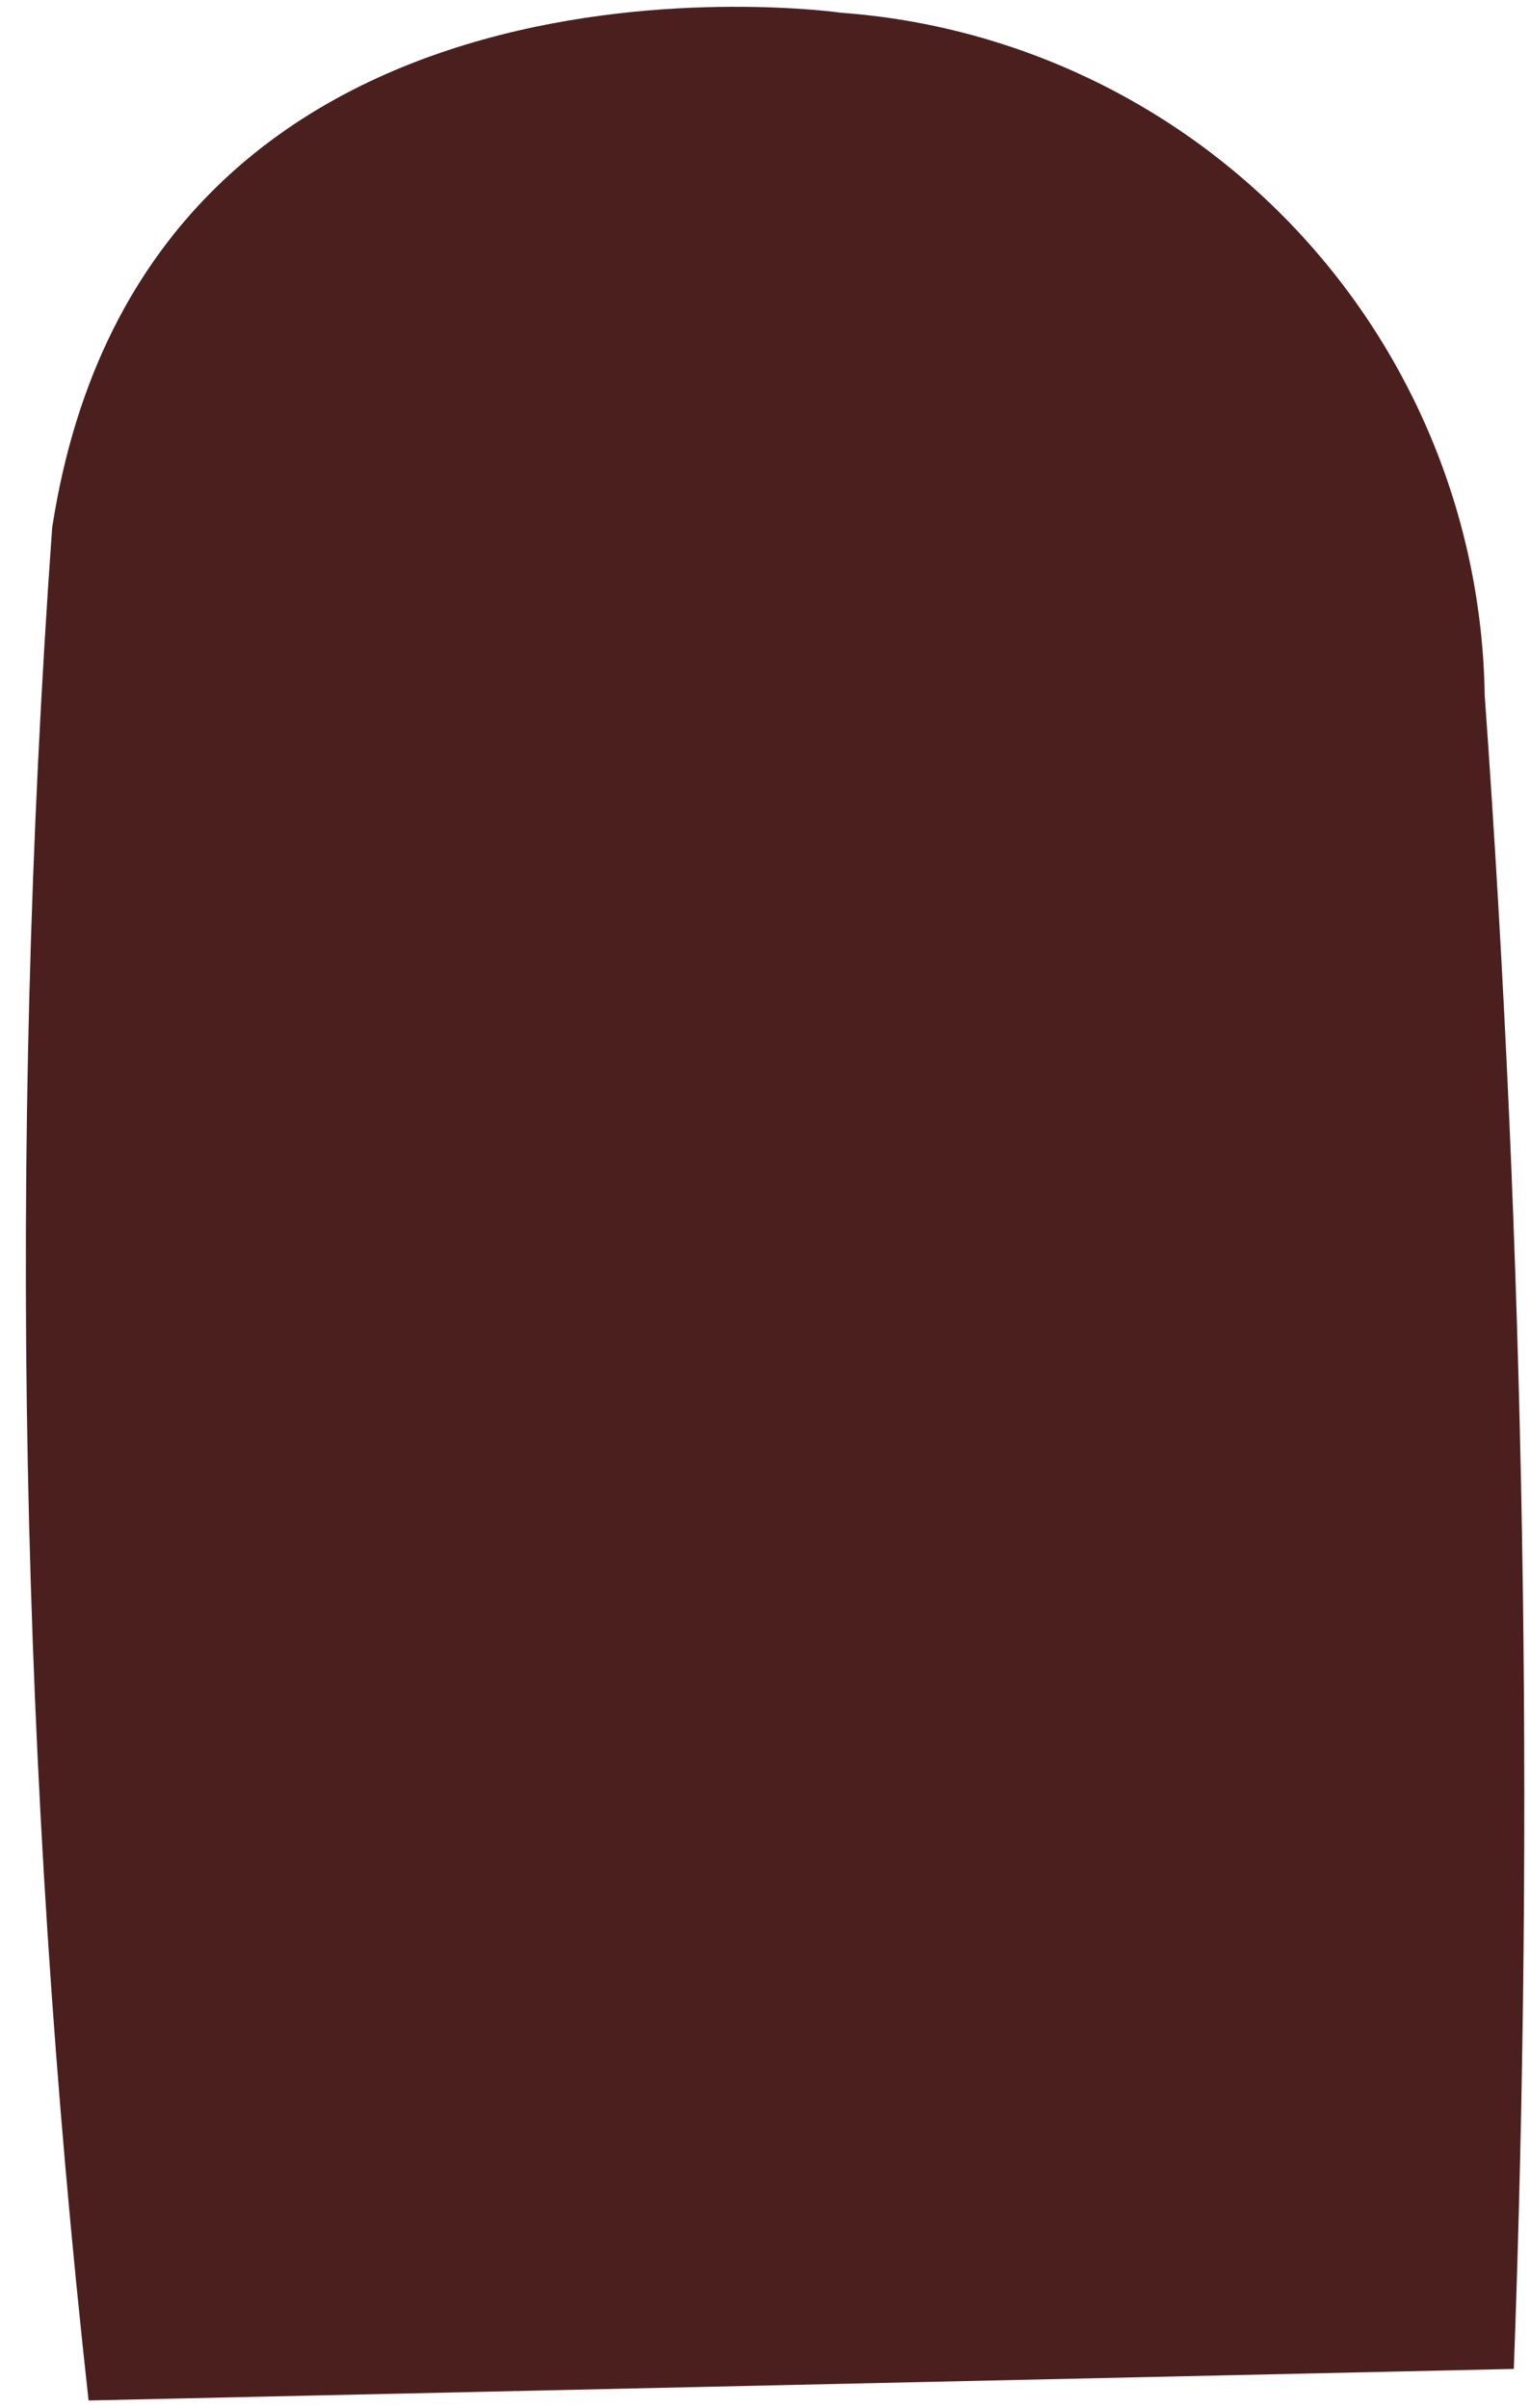 <?xml version="1.0" encoding="UTF-8"?> <svg xmlns="http://www.w3.org/2000/svg" width="54" height="85" viewBox="0 0 54 85" fill="none"><path d="M29.692 0.45C29.692 0.45 5.183 -3.065 1.841 18.627C0.265 40.655 0.695 62.781 3.126 84.731L53.429 83.617C54.155 63.921 53.812 44.201 52.401 24.543C52.31 18.414 49.929 12.541 45.725 8.081C41.522 3.622 35.802 0.899 29.692 0.45Z" fill="#4C1F1F"></path></svg> 